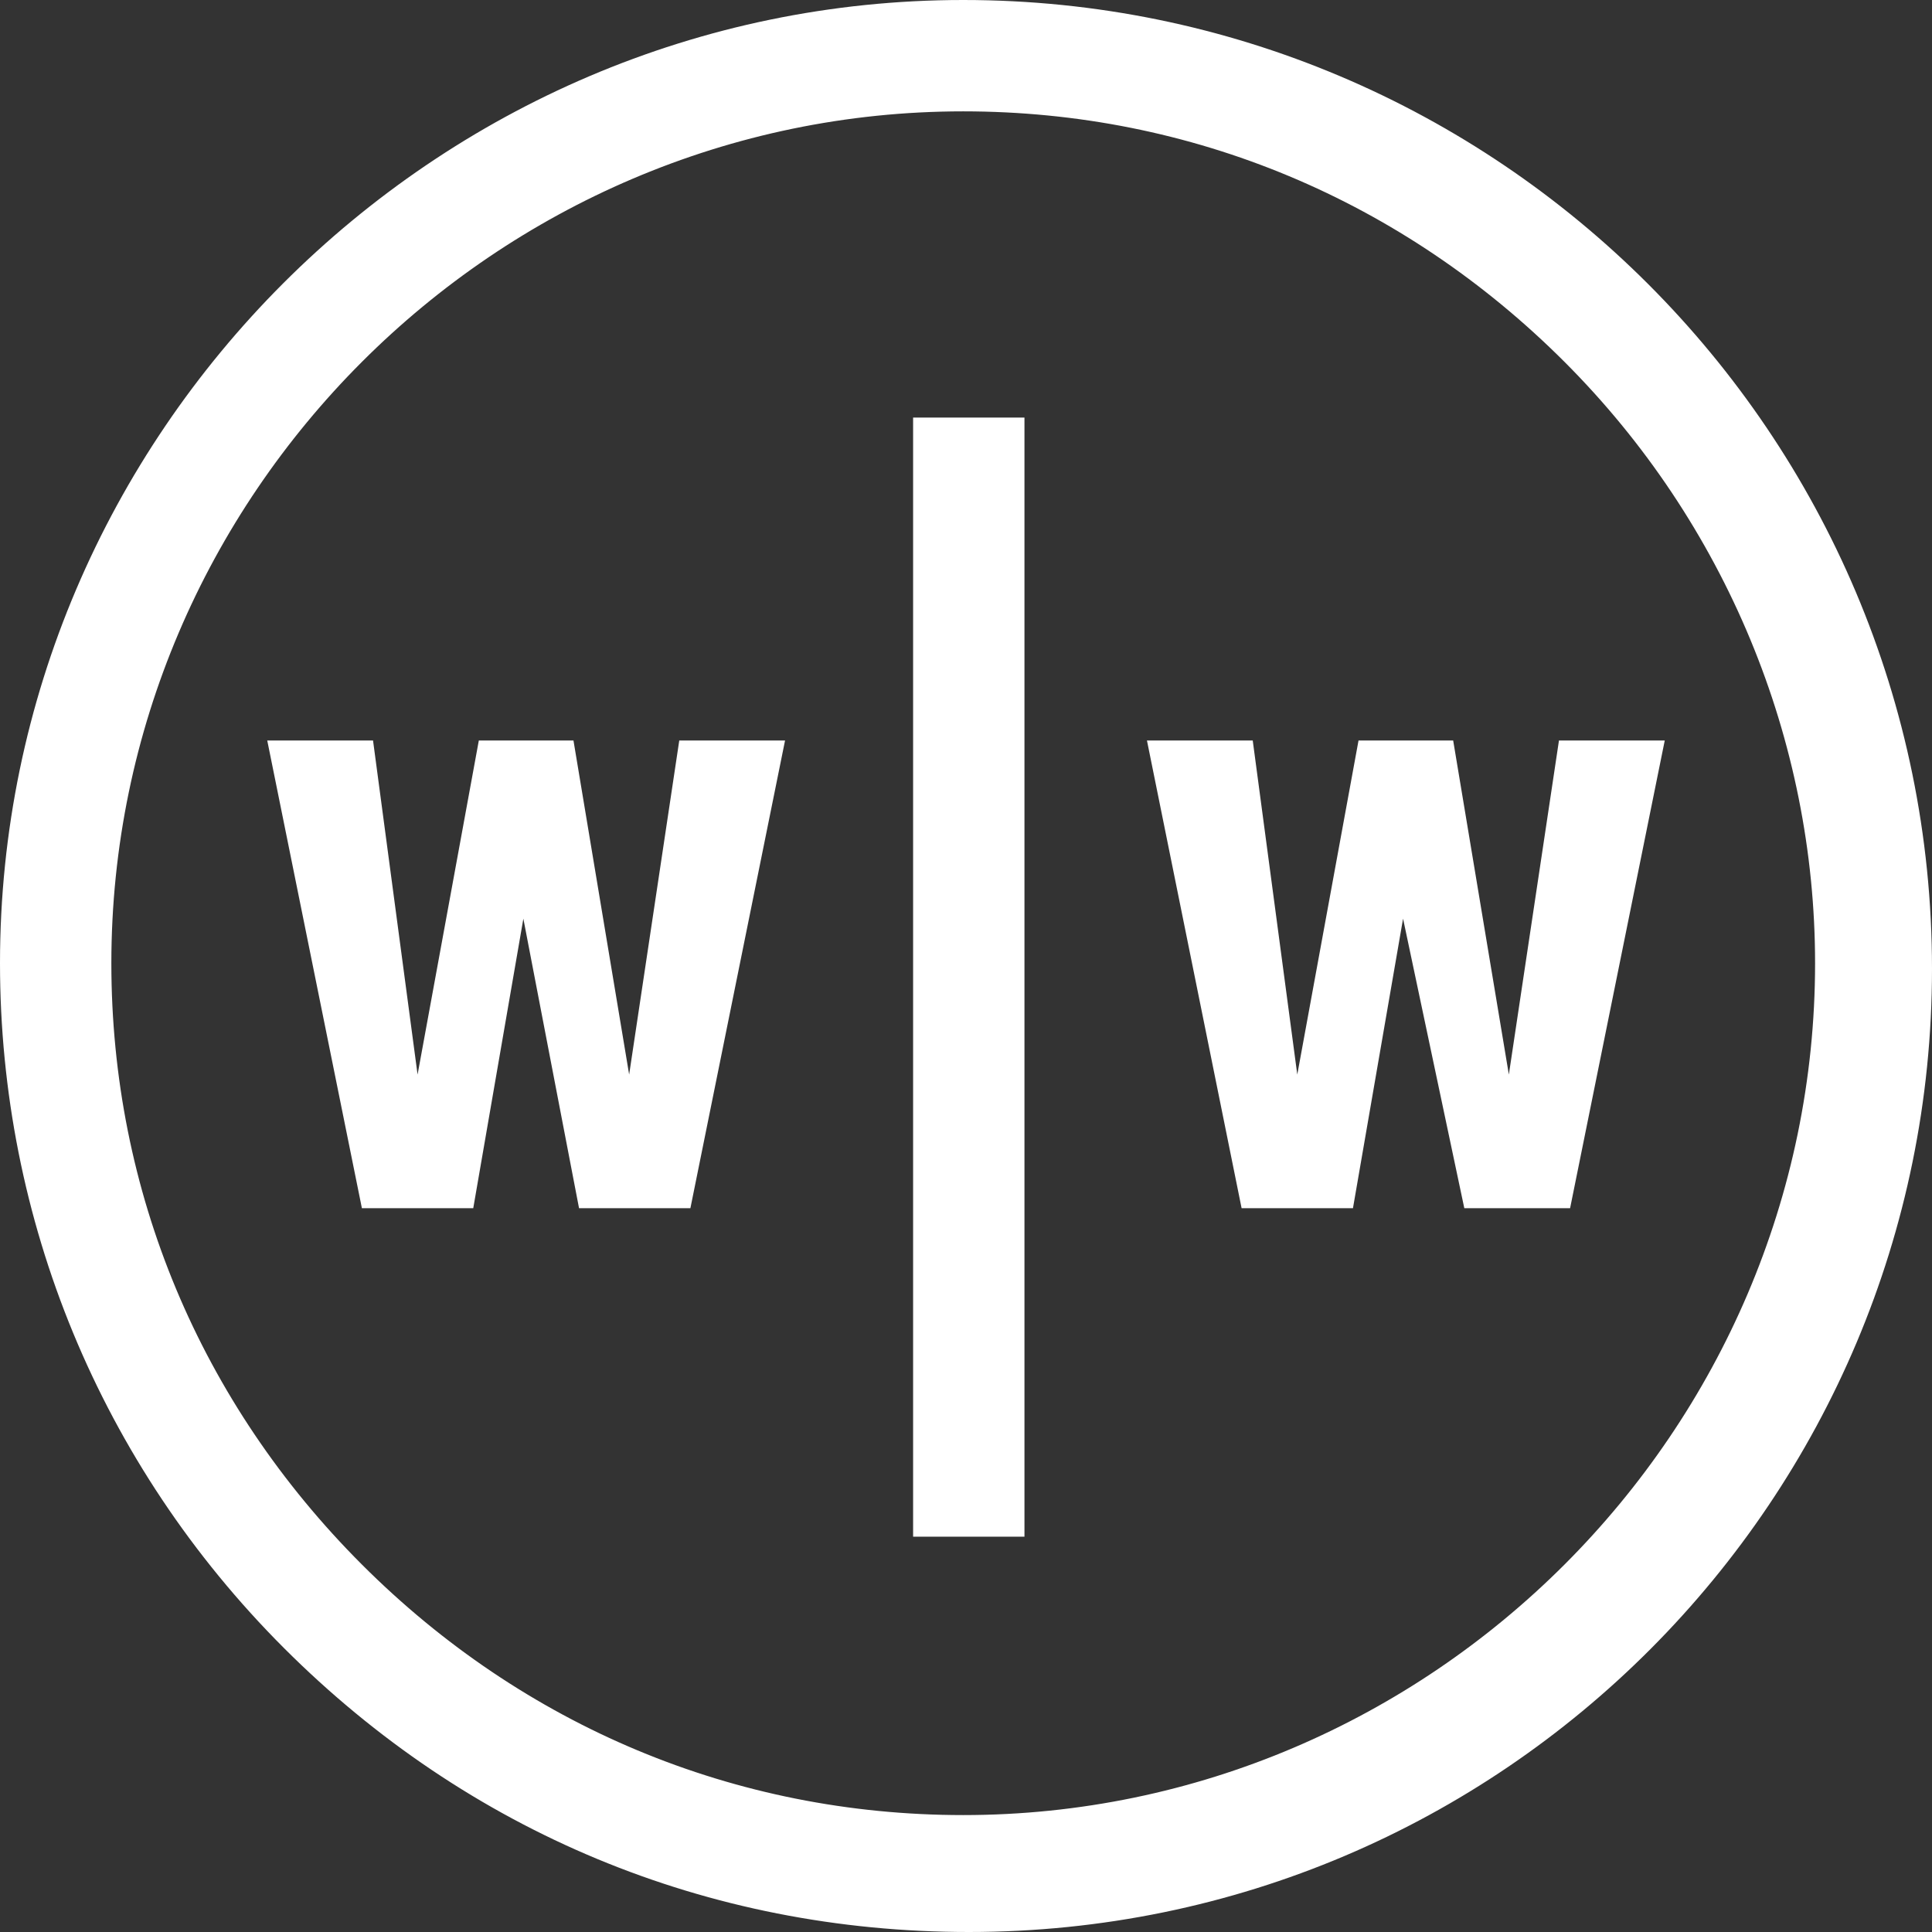 <svg xmlns="http://www.w3.org/2000/svg" viewBox="0 0 34.7 34.7">
    <rect x="0" y="0" width="34.7" height="34.7" fill="#333333" stroke="none"/>
    <g fill="#fff">
        <path
            d="M17.3 0C7.8 0 0 7.8 0 17.3c0 4.6 1.8 9 5.1 12.3 3.3 3.3 7.6 5.1 12.3 5.1 9.6 0 17.3-7.8 17.3-17.3C34.7 7.8 26.9 0 17.3 0zm15.3 17.3c0 8.4-6.9 15.3-15.3 15.3-4.1 0-7.9-1.6-10.8-4.5C3.6 25.2 2 21.4 2 17.3 2 8.9 8.9 2 17.3 2c4.1 0 7.9 1.6 10.8 4.5 2.9 2.9 4.5 6.8 4.5 10.8z" />
        <path
            d="M16.4 7.5h2v20.1h-2zM11.3 19.3l-1-6H8.6l-1.1 6-.8-6H4.8l1.7 8.4h2l.9-5.2 1 5.2h2l1.7-8.4h-1.9zM27.1 19.3l-1-6h-1.7l-1.1 6-.8-6h-1.9l1.7 8.4h2l.9-5.2 1.1 5.2h1.9l1.7-8.4H28z" />
    </g>
</svg>
